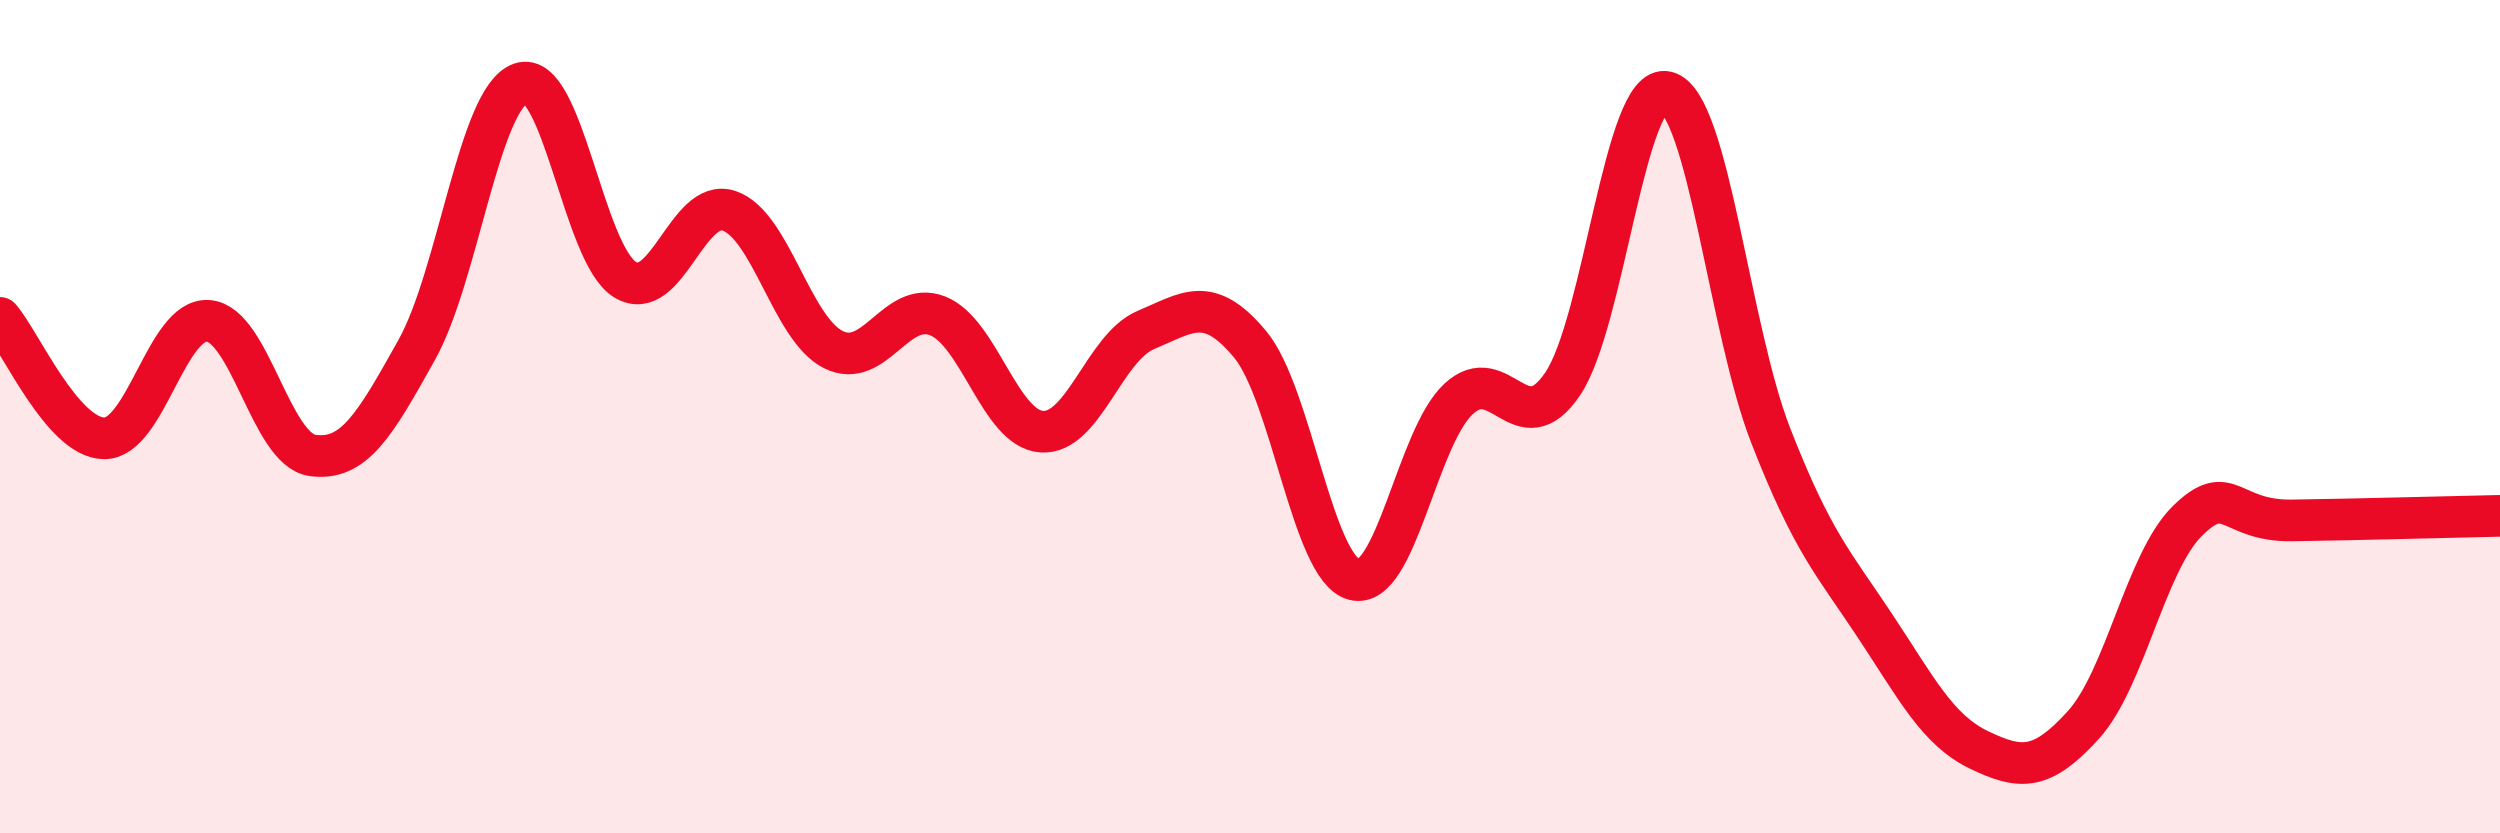 
    <svg width="60" height="20" viewBox="0 0 60 20" xmlns="http://www.w3.org/2000/svg">
      <path
        d="M 0,7.63 C 0.5,8.21 1.5,10.51 2.5,10.52 C 3.5,10.53 4,7.62 5,7.7 C 6,7.78 6.5,10.79 7.5,10.93 C 8.5,11.07 9,10.19 10,8.4 C 11,6.61 11.5,2.34 12.5,2 C 13.5,1.66 14,6.1 15,6.71 C 16,7.32 16.5,4.72 17.5,5.06 C 18.5,5.4 19,7.89 20,8.39 C 21,8.89 21.5,7.19 22.5,7.58 C 23.5,7.97 24,10.29 25,10.36 C 26,10.43 26.5,8.34 27.5,7.92 C 28.5,7.5 29,7.06 30,8.26 C 31,9.46 31.5,13.65 32.5,13.91 C 33.5,14.17 34,10.52 35,9.58 C 36,8.64 36.5,10.69 37.5,9.22 C 38.5,7.75 39,1.96 40,2.21 C 41,2.46 41.5,7.9 42.5,10.46 C 43.5,13.02 44,13.51 45,15.02 C 46,16.53 46.5,17.52 47.5,18 C 48.5,18.48 49,18.5 50,17.4 C 51,16.3 51.5,13.48 52.5,12.5 C 53.5,11.52 53.5,12.51 55,12.49 C 56.5,12.47 59,12.4 60,12.38L60 20L0 20Z"
        fill="#EB0A25"
        opacity="0.1"
        stroke-linecap="round"
        stroke-linejoin="round"
      />
      <path
        d="M 0,7.63 C 0.5,8.21 1.5,10.51 2.5,10.52 C 3.5,10.53 4,7.62 5,7.7 C 6,7.78 6.5,10.79 7.5,10.93 C 8.5,11.07 9,10.19 10,8.4 C 11,6.61 11.5,2.34 12.5,2 C 13.5,1.66 14,6.1 15,6.71 C 16,7.32 16.5,4.72 17.5,5.06 C 18.5,5.4 19,7.89 20,8.39 C 21,8.89 21.5,7.19 22.5,7.58 C 23.5,7.97 24,10.29 25,10.36 C 26,10.43 26.5,8.34 27.5,7.92 C 28.5,7.5 29,7.06 30,8.26 C 31,9.46 31.5,13.65 32.5,13.91 C 33.5,14.17 34,10.52 35,9.58 C 36,8.64 36.5,10.69 37.5,9.22 C 38.5,7.75 39,1.96 40,2.21 C 41,2.46 41.5,7.9 42.5,10.46 C 43.5,13.02 44,13.51 45,15.02 C 46,16.53 46.5,17.52 47.5,18 C 48.5,18.48 49,18.5 50,17.4 C 51,16.3 51.5,13.48 52.5,12.5 C 53.5,11.52 53.5,12.51 55,12.49 C 56.5,12.47 59,12.4 60,12.38"
        stroke="#EB0A25"
        stroke-width="1"
        fill="none"
        stroke-linecap="round"
        stroke-linejoin="round"
      />
    </svg>
  
